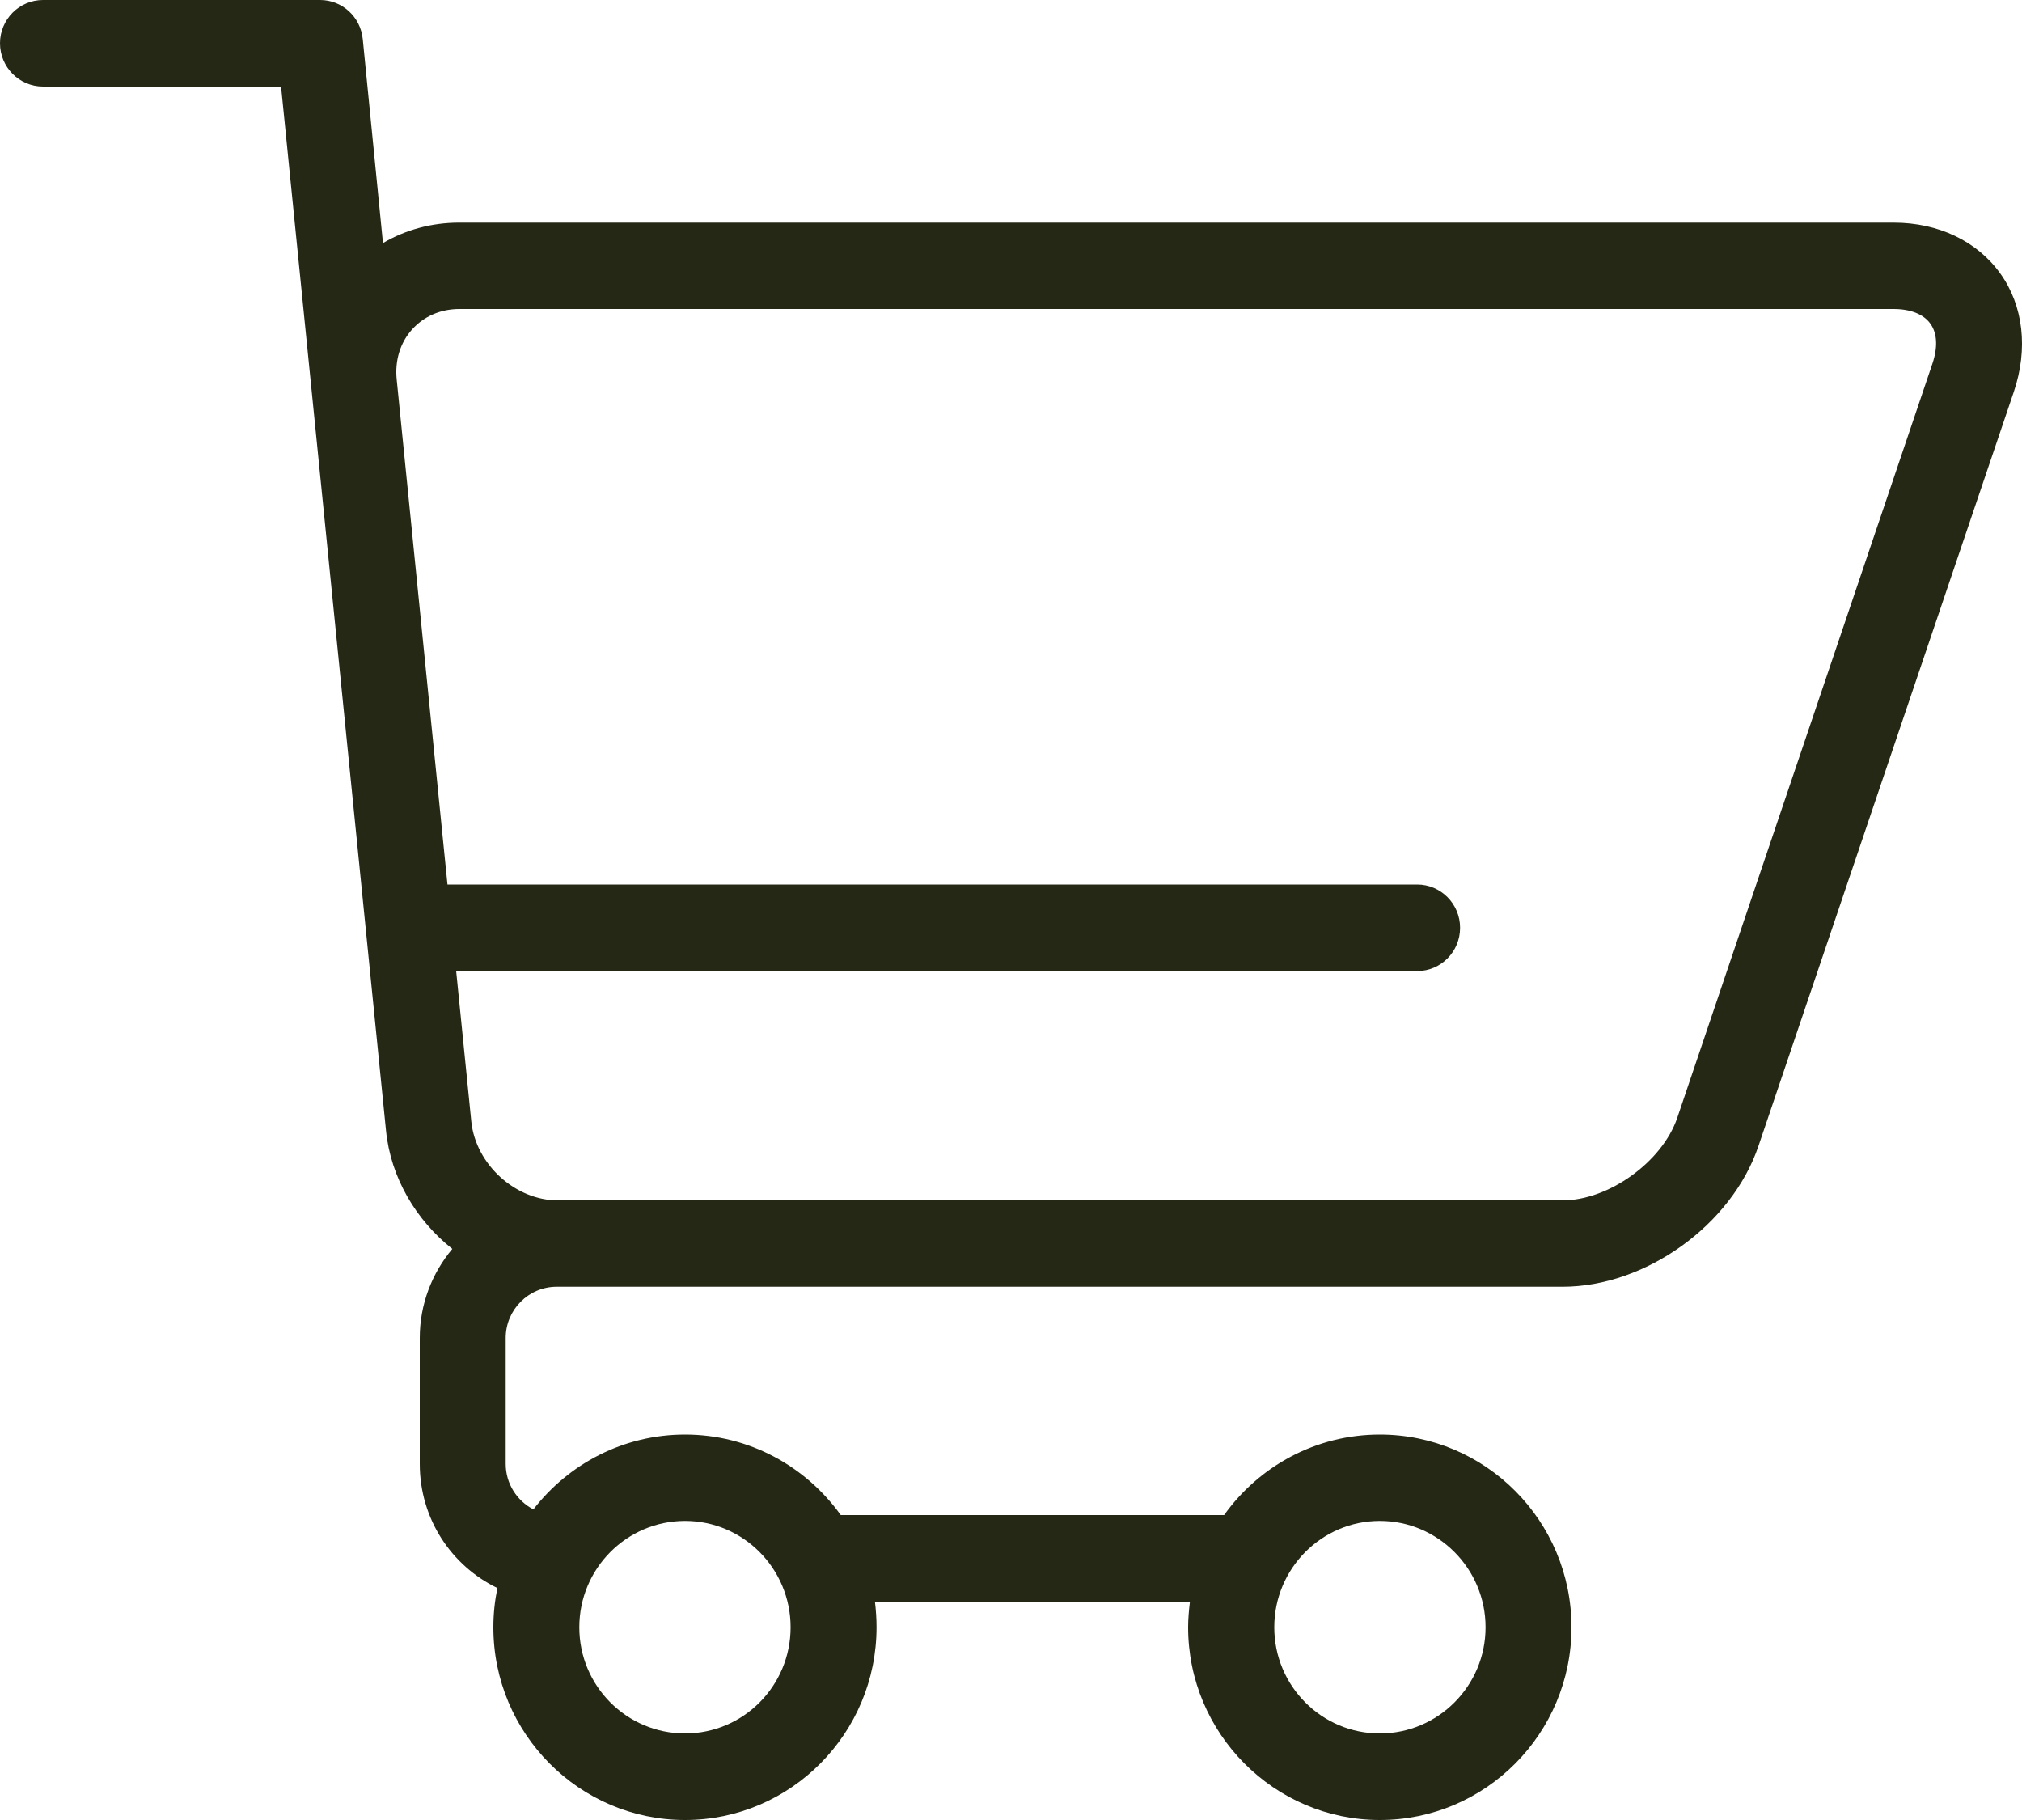 <svg width="10" height="9" viewBox="0 0 10 9" fill="none" xmlns="http://www.w3.org/2000/svg">
<path d="M1.909 5.59C1.932 5.824 2.058 6.034 2.237 6.176C2.137 6.295 2.076 6.449 2.076 6.616V7.239C2.076 7.51 2.232 7.743 2.46 7.853C2.447 7.916 2.44 7.98 2.44 8.047C2.44 8.572 2.865 9 3.388 9C3.91 9 4.335 8.572 4.335 8.047C4.335 8.004 4.332 7.961 4.327 7.92H5.885C5.88 7.961 5.876 8.004 5.876 8.047C5.876 8.572 6.302 9 6.824 9C7.347 9 7.772 8.572 7.772 8.047C7.772 7.521 7.347 7.094 6.824 7.094C6.507 7.094 6.226 7.251 6.054 7.492H4.158C3.985 7.251 3.705 7.094 3.388 7.094C3.083 7.094 2.812 7.239 2.638 7.464C2.557 7.422 2.501 7.337 2.501 7.239V6.616C2.501 6.477 2.614 6.363 2.753 6.363C2.754 6.363 2.755 6.363 2.755 6.363C2.756 6.363 2.758 6.363 2.759 6.363H7.728C8.139 6.363 8.565 6.057 8.697 5.666L9.96 1.936C10.031 1.725 10.007 1.512 9.893 1.353C9.779 1.193 9.587 1.101 9.365 1.101H2.271C2.135 1.101 2.006 1.136 1.894 1.202L1.794 0.193C1.783 0.083 1.692 0 1.583 0H0.213C0.095 0 0 0.096 0 0.214C0 0.332 0.095 0.428 0.213 0.428H1.39L1.909 5.59ZM6.824 7.521C7.112 7.521 7.347 7.757 7.347 8.047C7.347 8.337 7.112 8.572 6.824 8.572C6.536 8.572 6.302 8.337 6.302 8.047C6.302 7.757 6.536 7.521 6.824 7.521ZM3.388 7.521C3.676 7.521 3.91 7.757 3.91 8.047C3.91 8.337 3.676 8.572 3.388 8.572C3.099 8.572 2.865 8.337 2.865 8.047C2.865 7.757 3.099 7.521 3.388 7.521ZM9.557 1.798L8.295 5.528C8.221 5.745 7.956 5.936 7.728 5.936H2.759C2.549 5.936 2.353 5.758 2.331 5.547L2.256 4.802H7.009C7.126 4.802 7.221 4.706 7.221 4.588C7.221 4.47 7.126 4.374 7.009 4.374H2.213L1.962 1.878C1.952 1.783 1.979 1.694 2.039 1.628C2.097 1.564 2.179 1.528 2.272 1.528H9.365C9.449 1.528 9.514 1.554 9.547 1.601C9.581 1.648 9.584 1.718 9.557 1.798Z" fill="#242814"/>
</svg>
